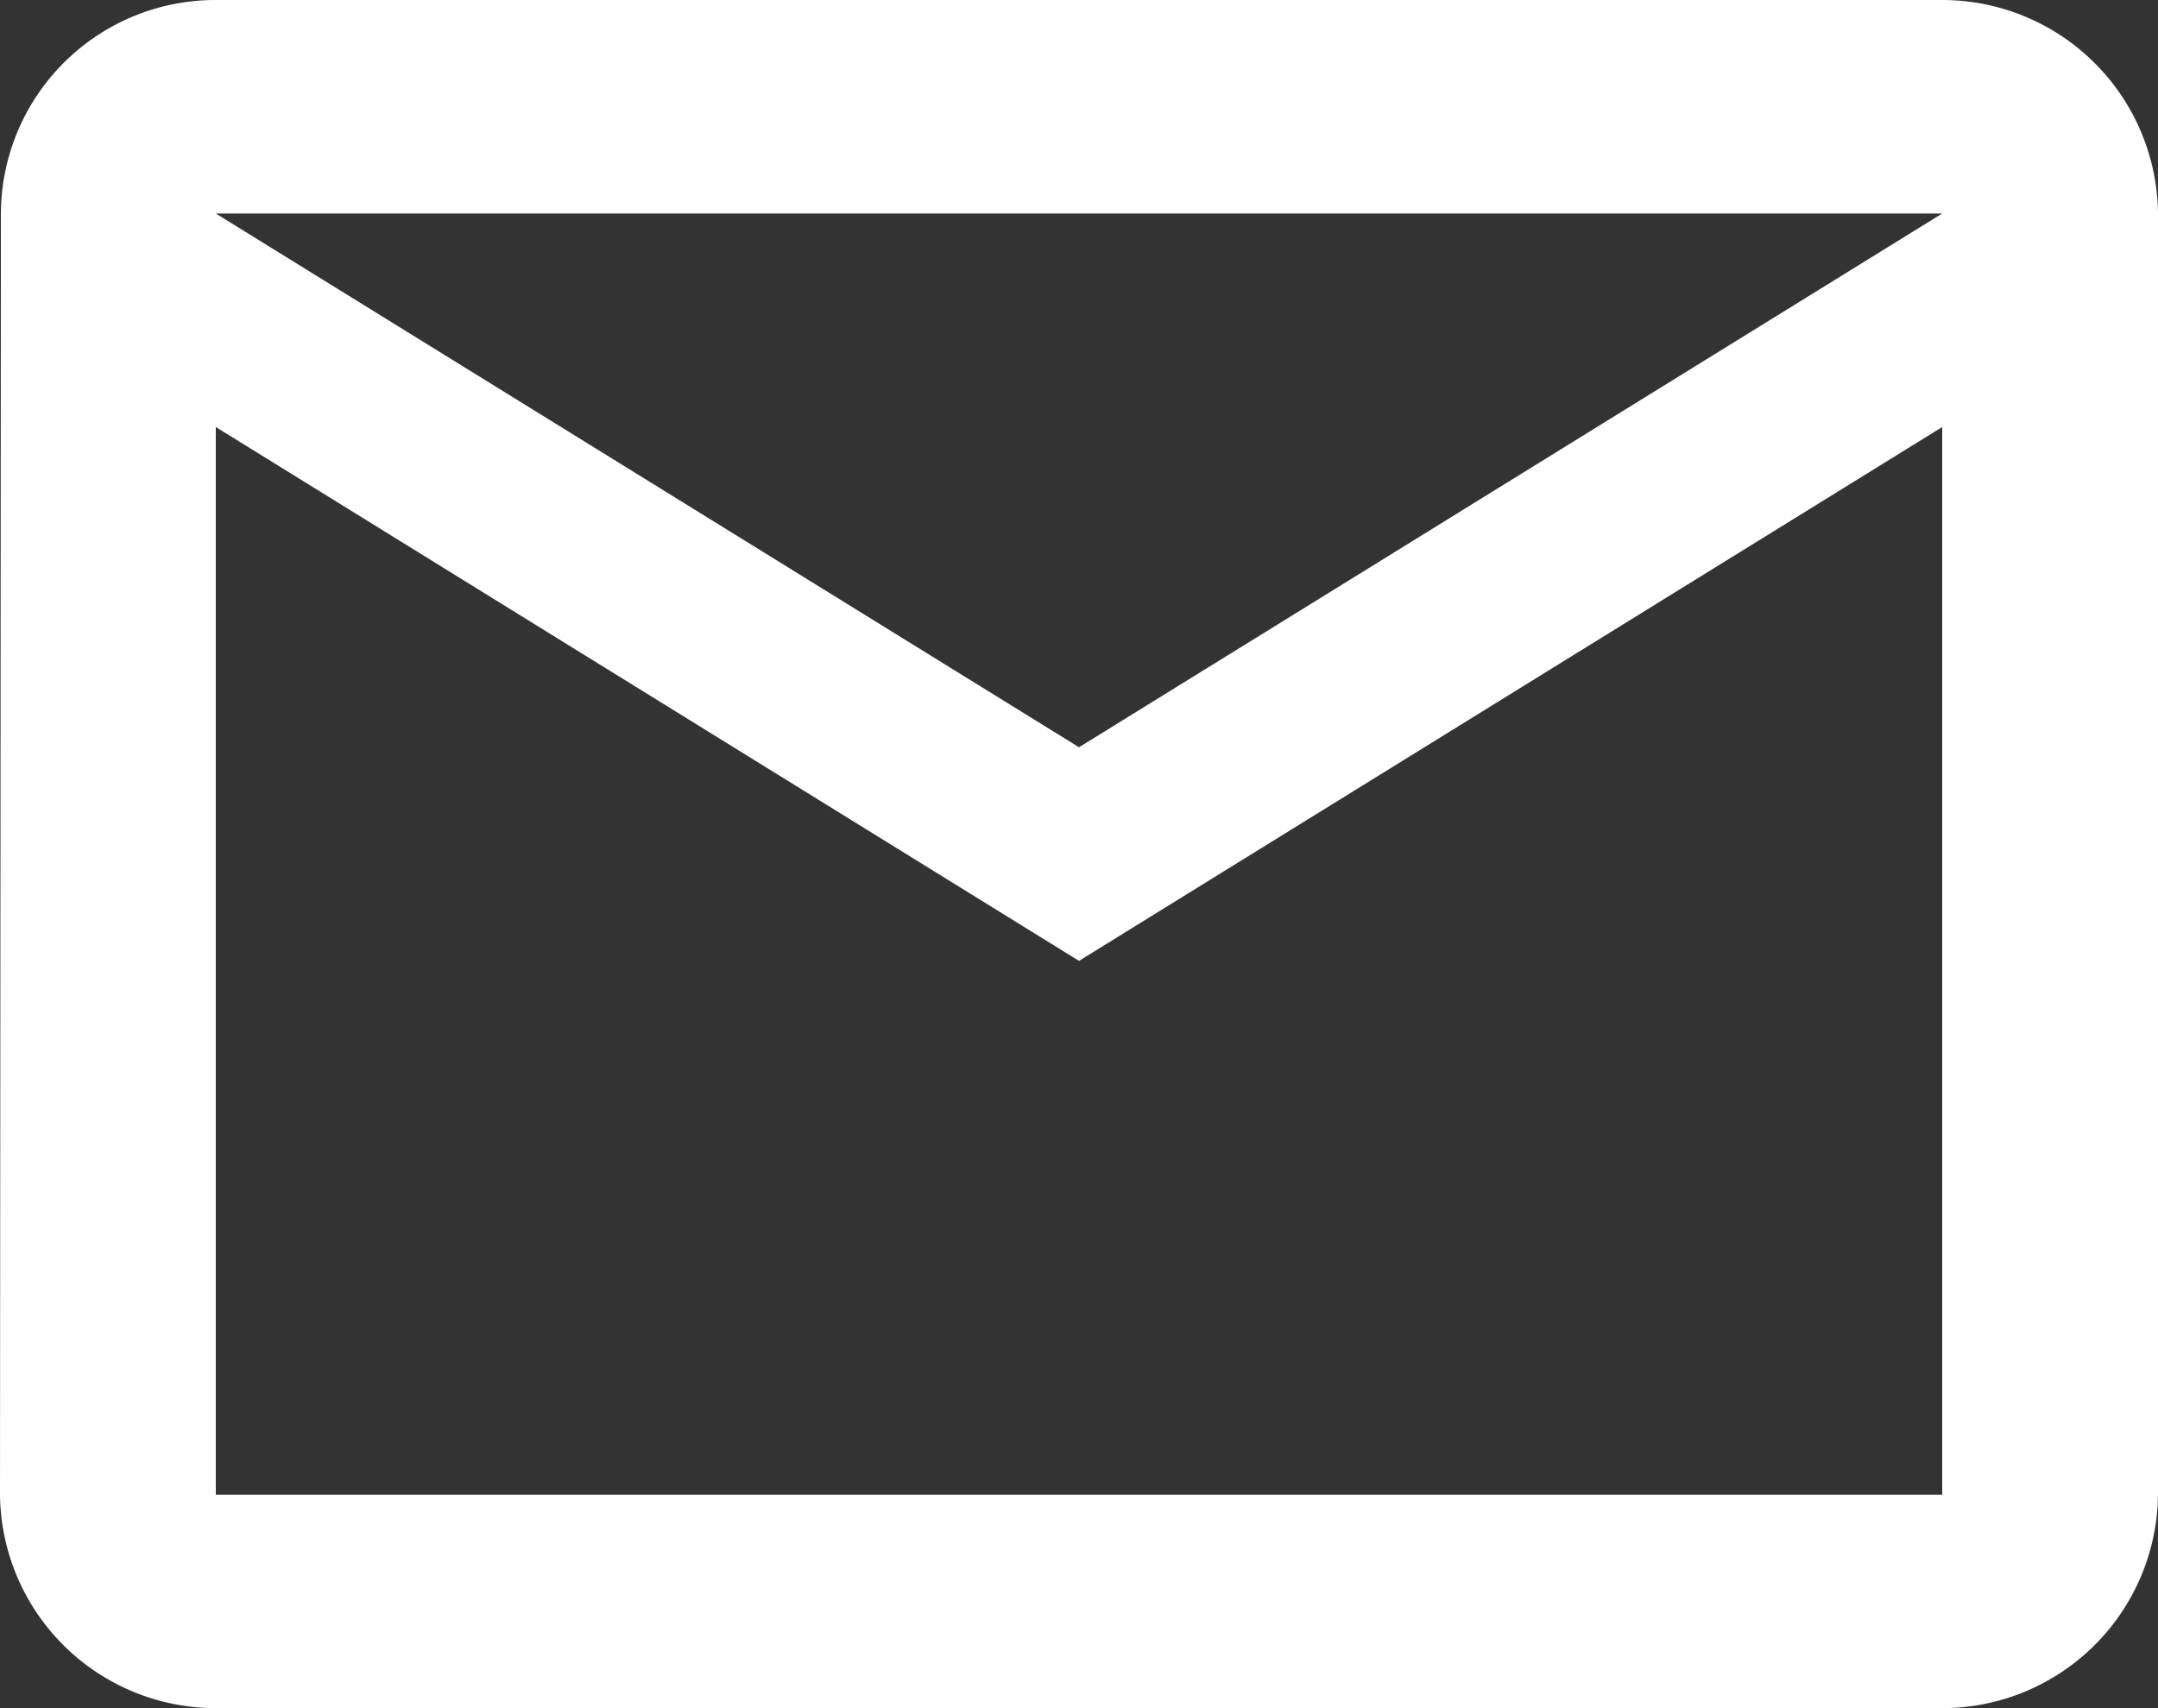 <svg xmlns="http://www.w3.org/2000/svg" width="24" height="19" viewBox="0 0 24 19">
  <rect x="0" y="0" width="24" height="19" fill="#333333" stroke="none"/>
  <defs>
    <style>
      .cls-1 {
        fill: #fff;
        fill-rule: evenodd;
      }
    </style>
  </defs>
  <path id="icon_email_r2.svg" class="cls-1" d="M1401.6,553h-19.2a2.386,2.386,0,0,0-2.39,2.375l-0.01,14.25a2.4,2.4,0,0,0,2.4,2.375h19.2a2.4,2.4,0,0,0,2.4-2.375v-14.25A2.4,2.4,0,0,0,1401.6,553Zm0,16.625h-19.2V557.75l9.6,5.938,9.6-5.938v11.875Zm-9.6-8.313-9.6-5.937h19.2Z" transform="translate(-1380 -553)"/>
</svg>
